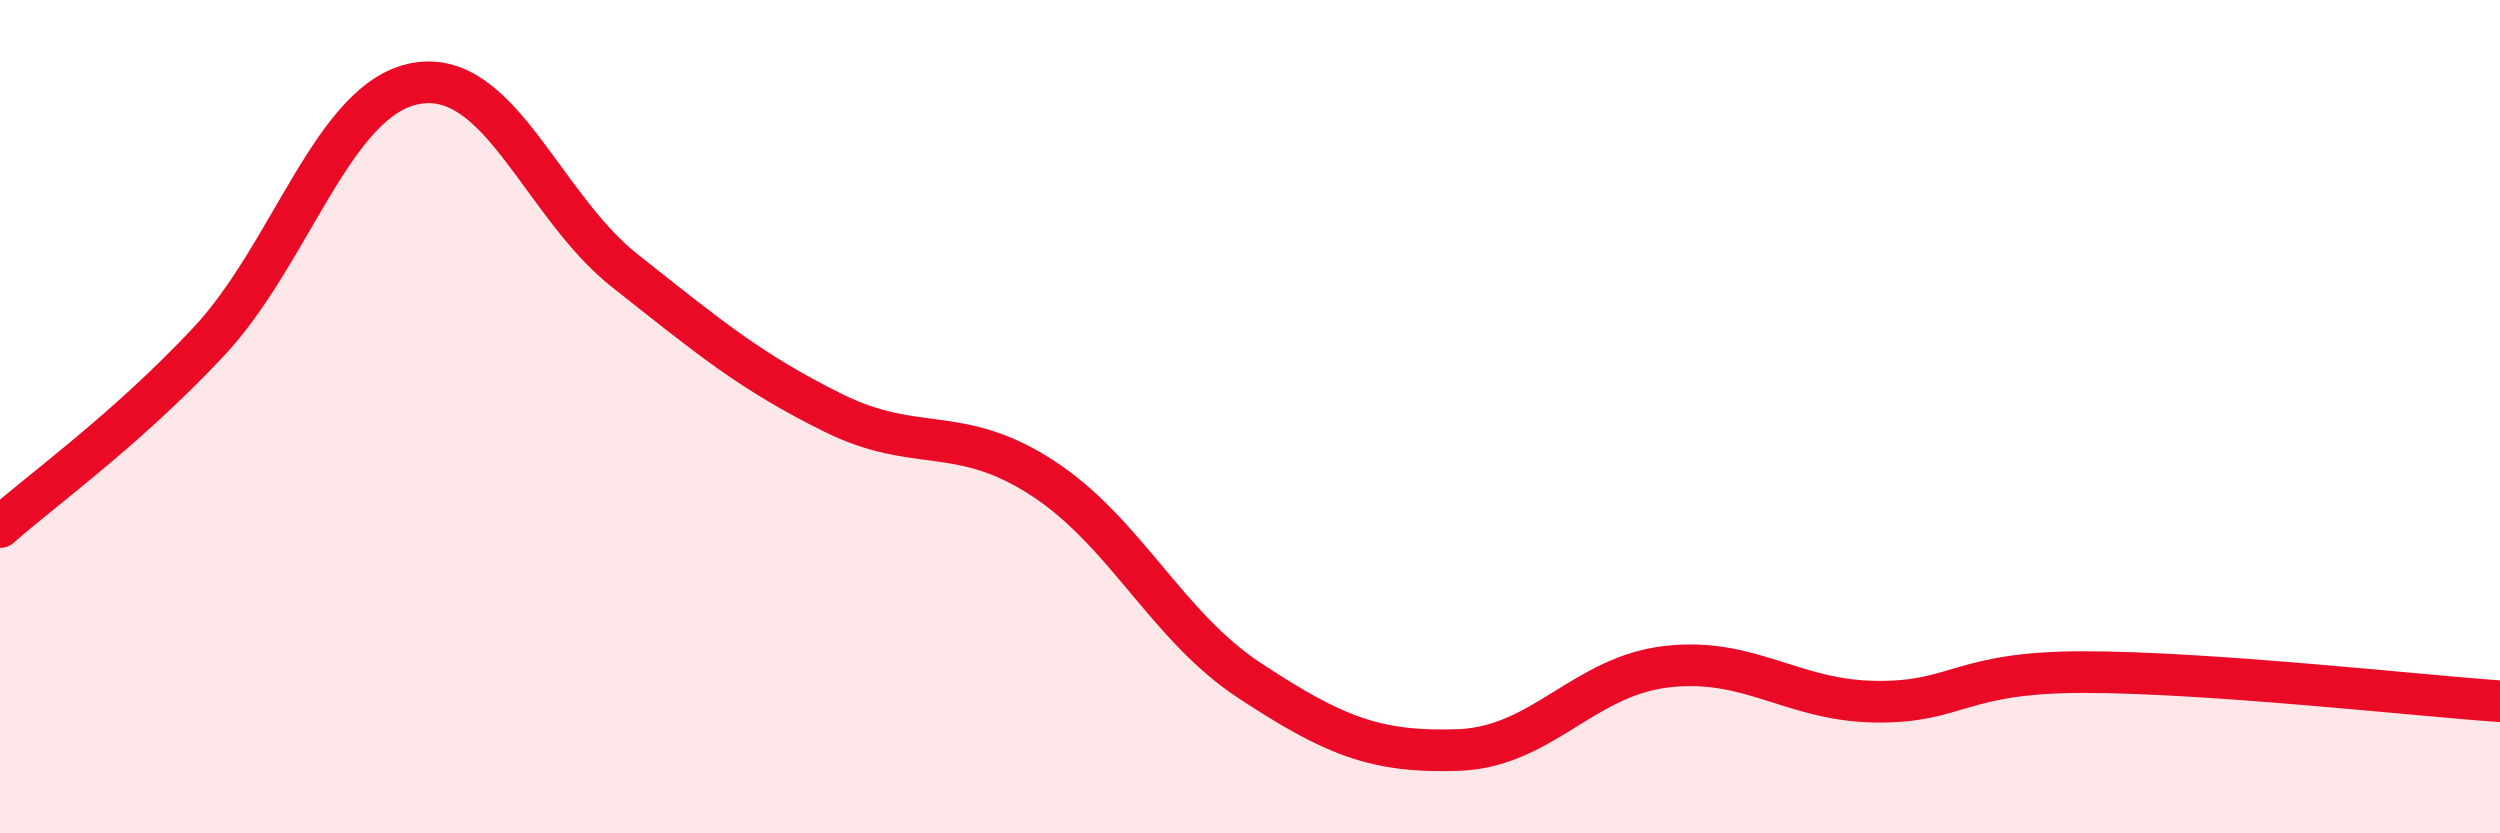 
    <svg width="60" height="20" viewBox="0 0 60 20" xmlns="http://www.w3.org/2000/svg">
      <path
        d="M 0,12.65 C 1,11.76 3,10.34 5,8.21 C 7,6.08 8,2.34 10,2 C 12,1.66 13,4.92 15,6.5 C 17,8.08 18,8.92 20,9.91 C 22,10.9 23,10.17 25,11.46 C 27,12.75 28,15.03 30,16.34 C 32,17.65 33,18.07 35,18 C 37,17.93 38,16.23 40,16 C 42,15.77 43,16.81 45,16.84 C 47,16.87 47,16.13 50,16.13 C 53,16.13 58,16.69 60,16.83L60 20L0 20Z"
        fill="#EB0A25"
        opacity="0.1"
        stroke-linecap="round"
        stroke-linejoin="round"
      />
      <path
        d="M 0,12.65 C 1,11.76 3,10.34 5,8.21 C 7,6.08 8,2.34 10,2 C 12,1.66 13,4.92 15,6.5 C 17,8.08 18,8.92 20,9.91 C 22,10.9 23,10.17 25,11.46 C 27,12.75 28,15.03 30,16.34 C 32,17.65 33,18.07 35,18 C 37,17.93 38,16.23 40,16 C 42,15.77 43,16.81 45,16.84 C 47,16.87 47,16.13 50,16.13 C 53,16.13 58,16.69 60,16.83"
        stroke="#EB0A25"
        stroke-width="1"
        fill="none"
        stroke-linecap="round"
        stroke-linejoin="round"
      />
    </svg>
  